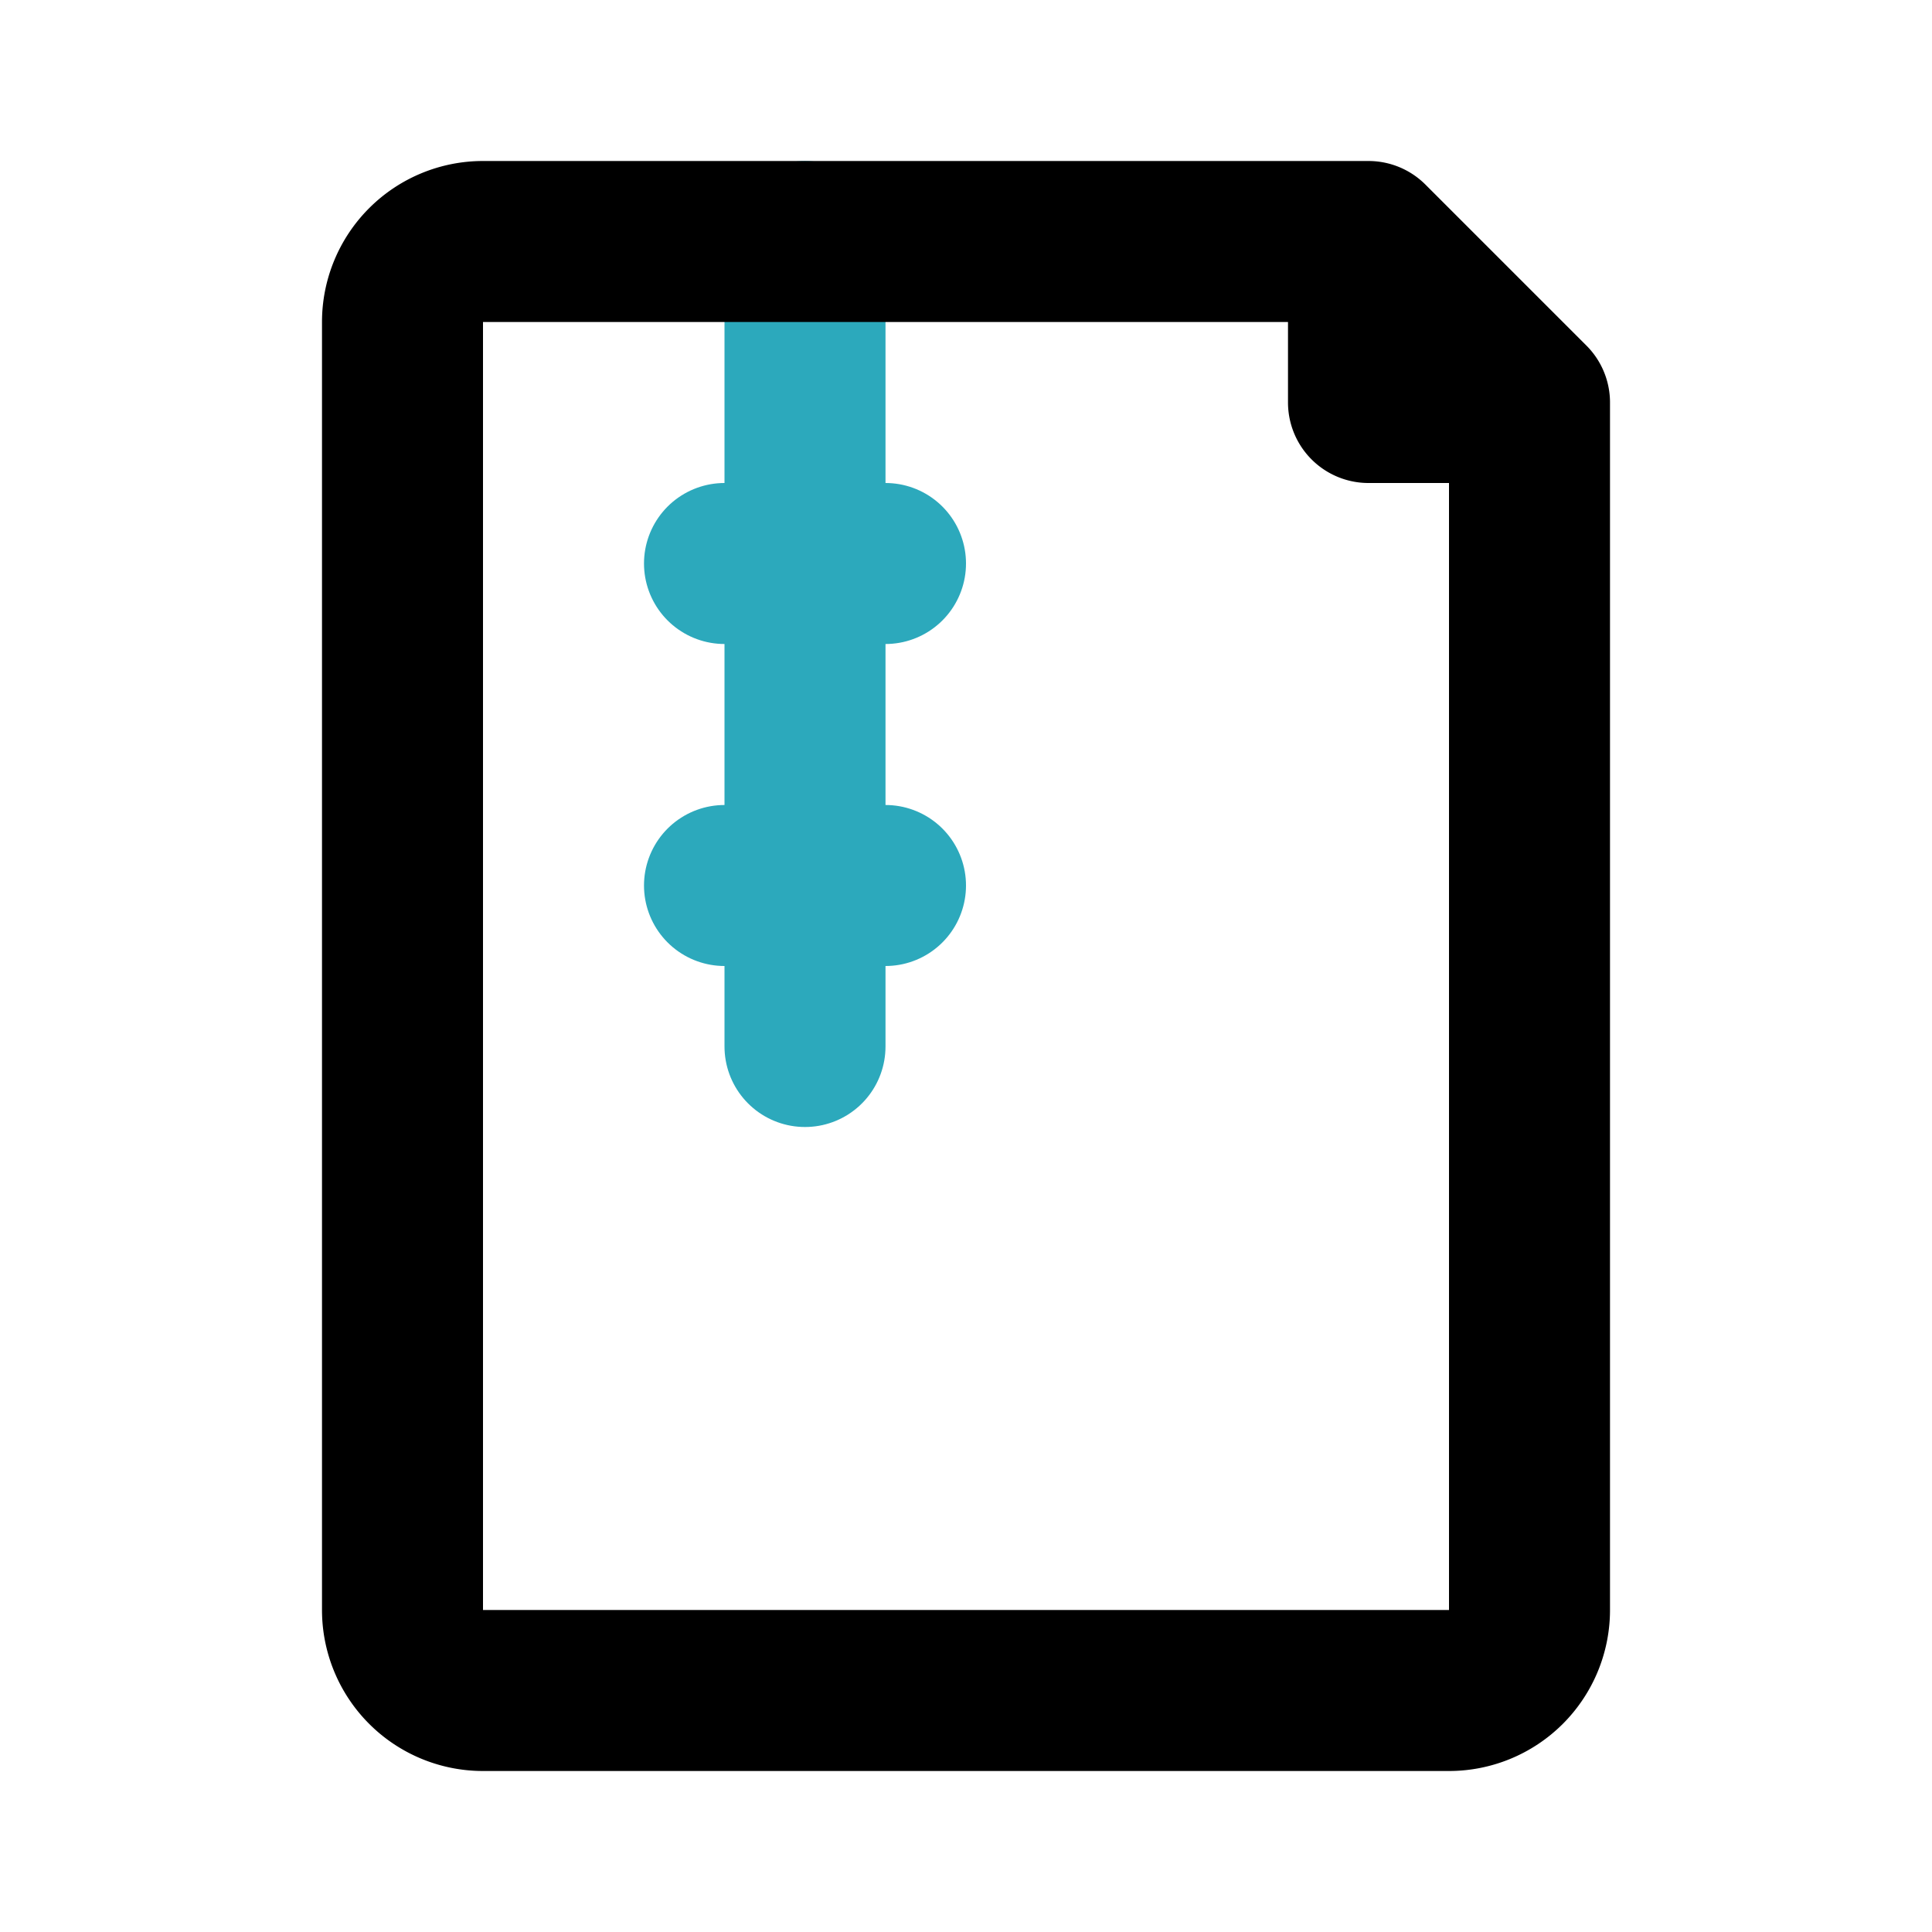 <?xml version="1.0" encoding="utf-8"?>
<svg fill="#000000" width="800px" height="800px" viewBox="0 0 24 24" id="file-zip" data-name="Line Color" xmlns="http://www.w3.org/2000/svg" class="icon line-color"><path id="secondary" d="M10,3V13M9,7h2M9,11h2" style="fill: none; stroke: rgb(44, 169, 188); stroke-linecap: round; stroke-linejoin: round; stroke-width: 2;"></path><path id="primary" d="M19,5V20a1,1,0,0,1-1,1H6a1,1,0,0,1-1-1V4A1,1,0,0,1,6,3H17ZM17,3V5h2Z" style="fill: none; stroke: rgb(0, 0, 0); stroke-linecap: round; stroke-linejoin: round; stroke-width: 2;"></path></svg>